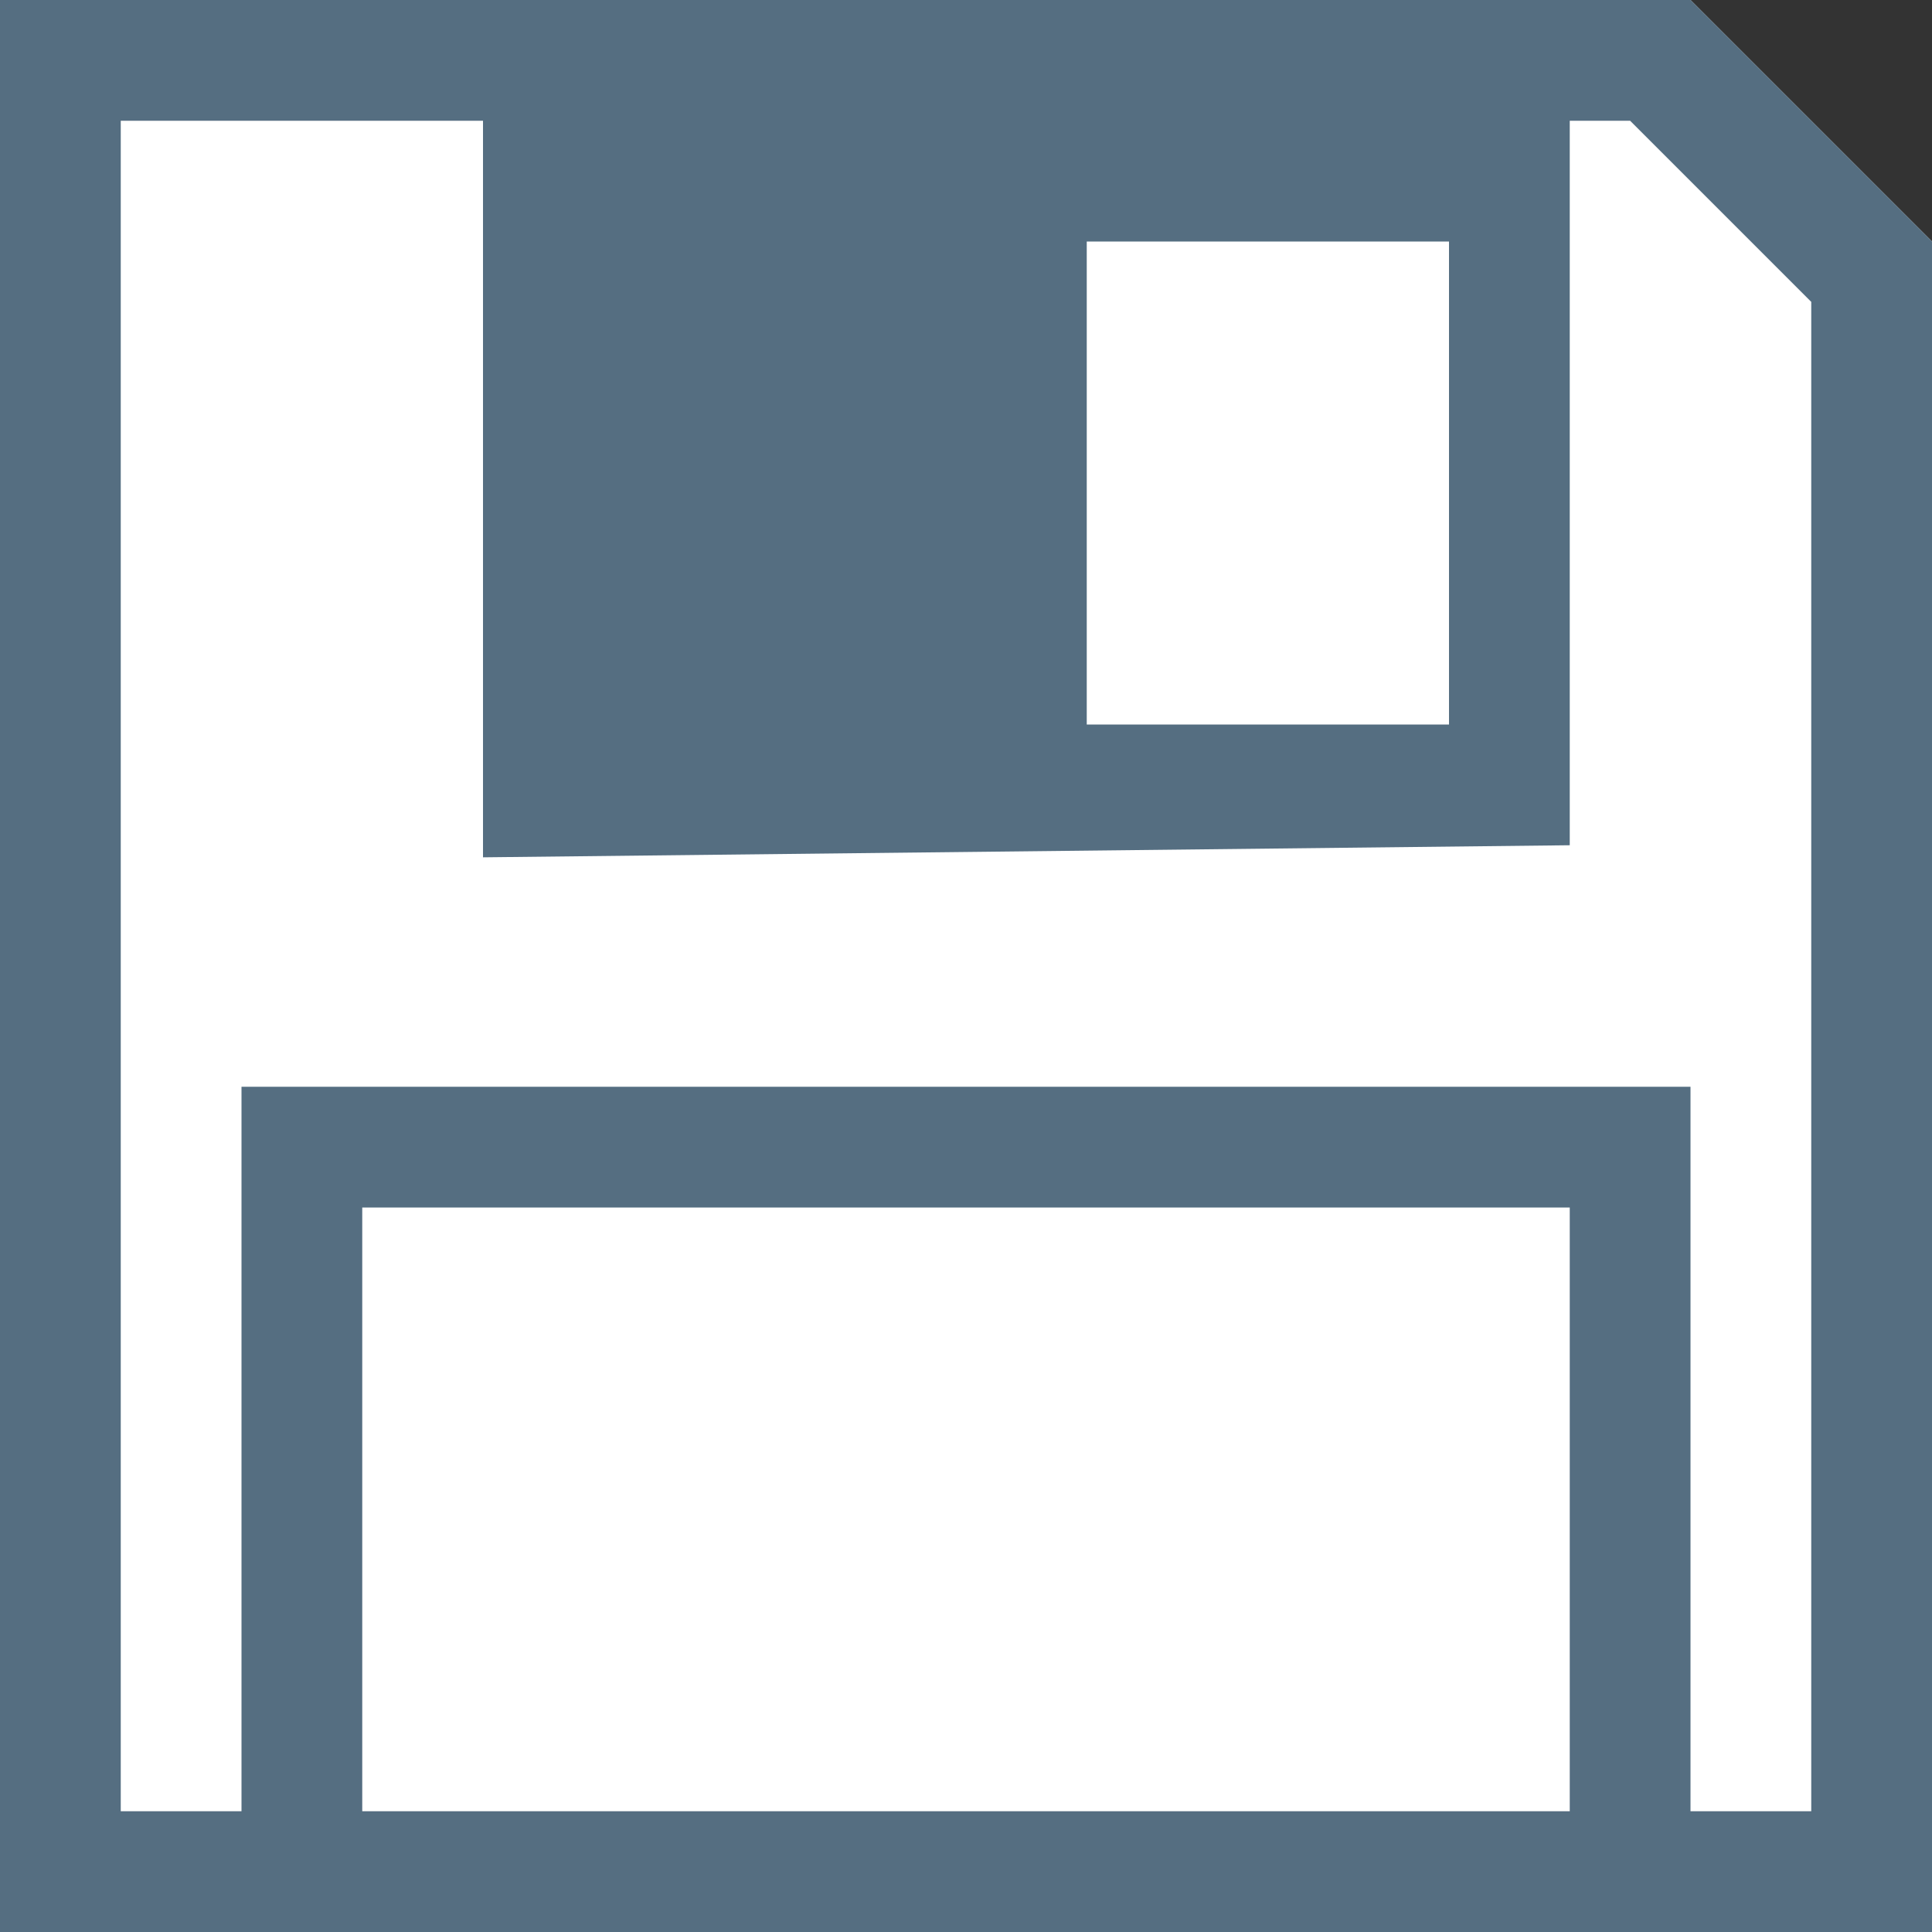 <?xml version="1.0" encoding="UTF-8" standalone="no"?>
<!-- Created with Inkscape (http://www.inkscape.org/) -->

<svg
   xmlns:dc="http://purl.org/dc/elements/1.1/"
   xmlns:cc="http://creativecommons.org/ns#"
   xmlns:rdf="http://www.w3.org/1999/02/22-rdf-syntax-ns#"
   xmlns:svg="http://www.w3.org/2000/svg"
   xmlns="http://www.w3.org/2000/svg"
   xmlns:sodipodi="http://sodipodi.sourceforge.net/DTD/sodipodi-0.dtd"
   xmlns:inkscape="http://www.inkscape.org/namespaces/inkscape"
   width="16"
   height="16"
   id="svg4159"
   version="1.1"
   inkscape:version="0.92.4 5da689c313, 2019-01-14"
   viewBox="0 0 16 16"
   sodipodi:docname="application-x-amiga-disk-format.svg">
  <rect x="0" y="0" width="16" height="16" fill="#333333" stroke="none"/>
  <title
     id="title4518">Boston Icons</title>
  <defs
     id="defs4161">
    <inkscape:perspective
       sodipodi:type="inkscape:persp3d"
       inkscape:vp_x="0 : 8 : 1"
       inkscape:vp_y="0 : 1000 : 0"
       inkscape:vp_z="16 : 8 : 1"
       inkscape:persp3d-origin="8 : 5.3333333 : 1"
       id="perspective4709" />
  </defs>
  <sodipodi:namedview
     id="base"
     pagecolor="#ffffff"
     bordercolor="#00fff6"
     borderopacity="1"
     inkscape:pageopacity="0"
     inkscape:pageshadow="2"
     inkscape:zoom="22.197802"
     inkscape:cx="4.7047178"
     inkscape:cy="7.5752313"
     inkscape:current-layer="layer1"
     showgrid="false"
     inkscape:grid-bbox="true"
     inkscape:document-units="px"
     inkscape:window-width="1920"
     inkscape:window-height="1016"
     inkscape:window-x="0"
     inkscape:window-y="27"
     inkscape:window-maximized="1"
     showguides="true"
     inkscape:guide-bbox="true">
    <inkscape:grid
       type="xygrid"
       id="grid4707" />
  </sodipodi:namedview>
  <g
     id="layer1"
     inkscape:label="Layer 1"
     inkscape:groupmode="layer">
    <g
       id="g4769">
      <path
         sodipodi:nodetypes="cccccc"
         inkscape:connector-curvature="0"
         id="path922-3"
         d="M 0,0 V 16 H 16 V 2 L 14,0 Z"
         style="fill:#ffffff;fill-opacity:1;stroke:none;stroke-width:1px;stroke-linecap:butt;stroke-linejoin:miter;stroke-opacity:1" />
      <path
         sodipodi:nodetypes="ccccccccccccccccccccccccccccccccc"
         inkscape:connector-curvature="0"
         id="path922"
         d="M 0,0 V 16 H 16 V 2 L 14,0 Z M 1,1 H 4 V 7.1 L 13,7 V 1 h 0.5 L 15,2.5 V 7 15 H 14 V 10 9 H 3 2 v 6 H 1 Z m 8,1 h 3 V 6 H 9 Z m -6,8 h 10 v 5 H 3 Z"
         style="fill:#556e81;fill-opacity:1;stroke:none;stroke-width:1px;stroke-linecap:butt;stroke-linejoin:miter;stroke-opacity:1" />
    </g>
  </g>
</svg>
